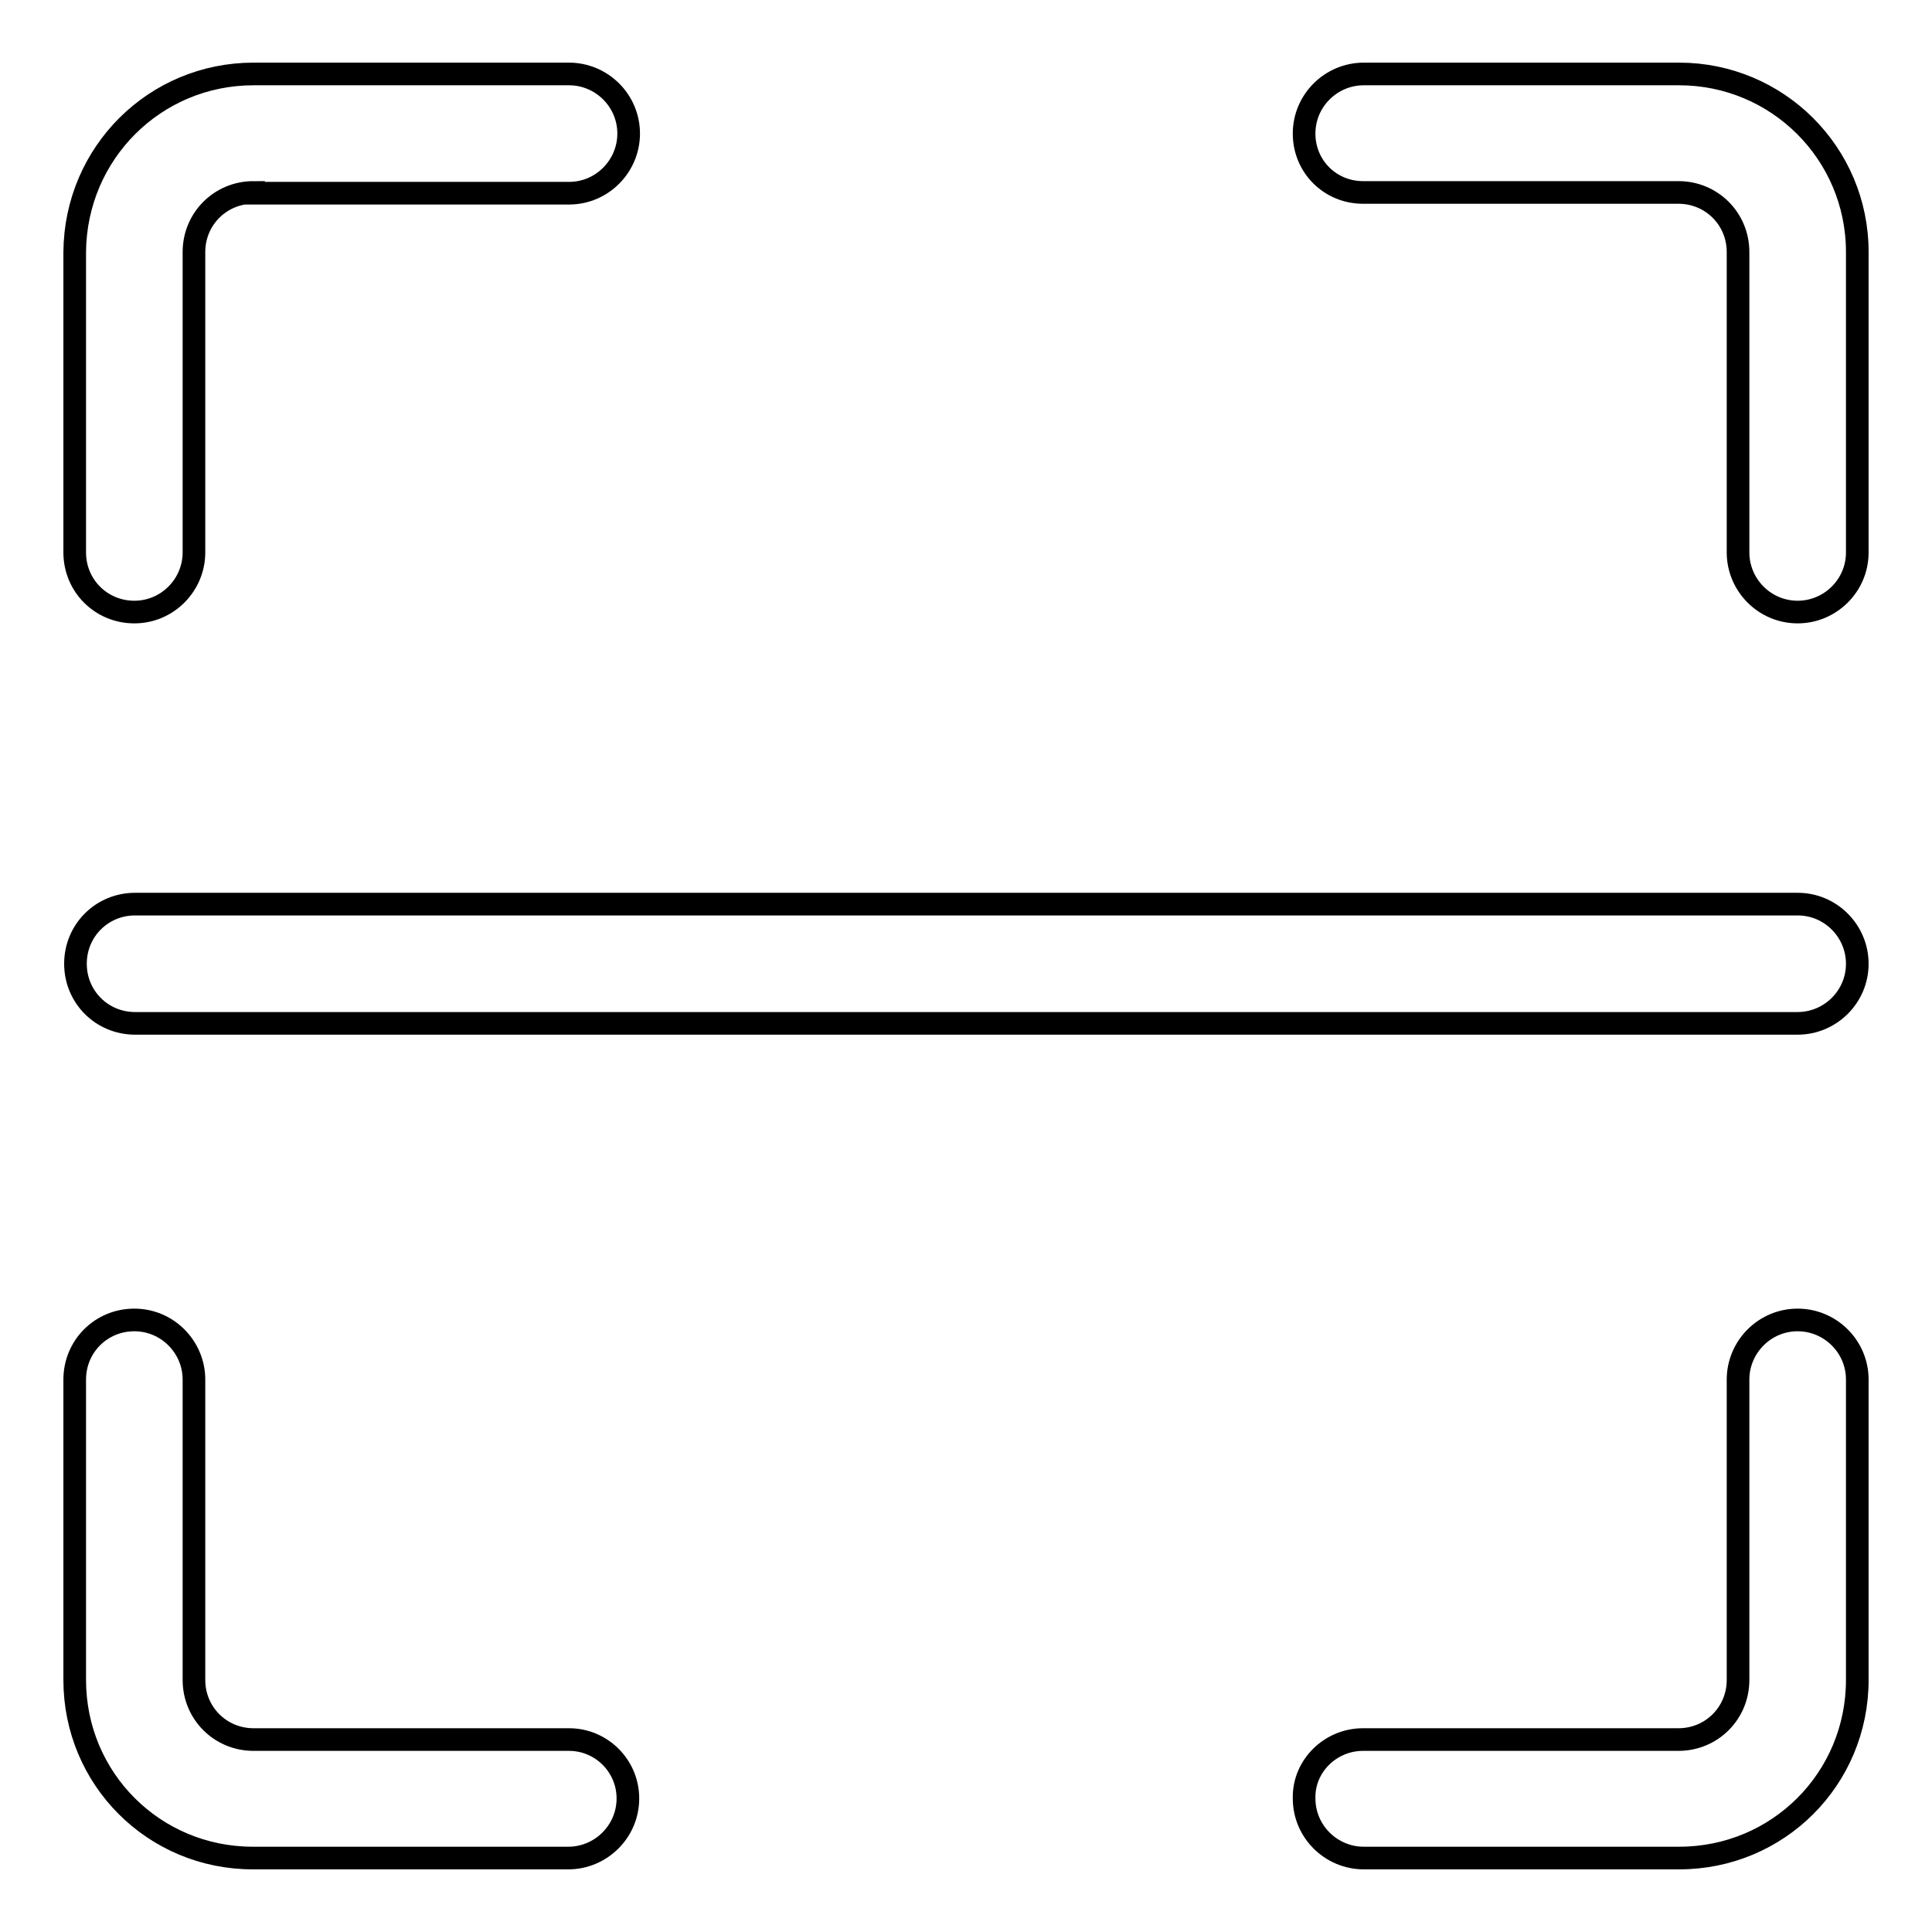 <?xml version="1.0" encoding="utf-8"?>
<!-- Svg Vector Icons : http://www.onlinewebfonts.com/icon -->
<!DOCTYPE svg PUBLIC "-//W3C//DTD SVG 1.1//EN" "http://www.w3.org/Graphics/SVG/1.1/DTD/svg11.dtd">
<svg version="1.1" xmlns="http://www.w3.org/2000/svg" xmlns:xlink="http://www.w3.org/1999/xlink" x="0px" y="0px" viewBox="0 0 256 256" enable-background="new 0 0 256 256" xml:space="preserve">
<g><g><path stroke-width="3" fill-opacity="0" stroke="#000000"  d="M180.6,25.5h41.8c4.4,0,7.9,3.5,7.9,7.9v39.8c0,4.3,3.5,7.9,7.9,7.9c4.3,0,7.9-3.5,7.9-7.9V33.4c0-13.1-10.6-23.6-23.6-23.6h-41.8c-4.3,0-7.9,3.5-7.9,7.9S176.3,25.5,180.6,25.5L180.6,25.5z"/><path stroke-width="3" fill-opacity="0" stroke="#000000"  d="M180.6,230.5h41.8c4.4,0,7.9-3.5,7.9-7.9v-39.8c0-4.3,3.5-7.9,7.9-7.9c4.3,0,7.9,3.5,7.9,7.9v39.8c0,13.1-10.5,23.6-23.6,23.6h-41.8c-4.3,0-7.9-3.5-7.9-7.9C172.7,234,176.3,230.5,180.6,230.5L180.6,230.5z"/><path stroke-width="3" fill-opacity="0" stroke="#000000"  d="M33.6,25.5c-4.4,0-7.9,3.5-7.9,7.9v39.8c0,4.3-3.5,7.9-7.9,7.9c-4.4,0-7.9-3.5-7.9-7.9V33.4C10,20.3,20.5,9.8,33.6,9.8h41.8c4.3,0,7.9,3.5,7.9,7.9c0,4.3-3.5,7.9-7.9,7.9H33.6z"/><path stroke-width="3" fill-opacity="0" stroke="#000000"  d="M75.4,230.5H33.6c-4.4,0-7.9-3.5-7.9-7.9v-39.8c0-4.3-3.5-7.9-7.9-7.9c-4.4,0-7.9,3.5-7.9,7.9v39.8c0,13.1,10.5,23.6,23.6,23.6h41.8c4.3,0,7.9-3.5,7.9-7.9C83.2,234,79.7,230.5,75.4,230.5L75.4,230.5z"/><path stroke-width="3" fill-opacity="0" stroke="#000000"  d="M17.9,135.6h220.3c4.3,0,7.9-3.5,7.9-7.9c0-4.3-3.5-7.9-7.9-7.9H17.9c-4.4,0-7.9,3.5-7.9,7.9C10,132.1,13.5,135.6,17.9,135.6L17.9,135.6z"/></g></g>
</svg>